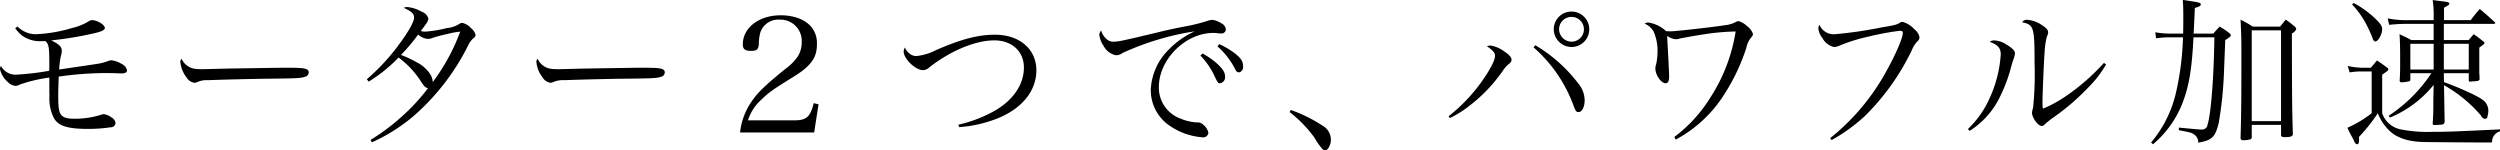 <svg id="imx02_catch.svg" xmlns="http://www.w3.org/2000/svg" width="463.437" height="27.875" viewBox="0 0 463.437 27.875">
  <defs>
    <style>
      .cls-1 {
        fill-rule: evenodd;
      }
    </style>
  </defs>
  <path id="モーター_つで_パワフル加速_のコピー" data-name="モーター２つで、パワフル加速 のコピー" class="cls-1" d="M3.942,5.36A7.162,7.162,0,0,0,5.2,6.71a5.775,5.775,0,0,0,3.66,1.05,5.826,5.826,0,0,0,.66-0.03c0.66,0.57.75,1.08,0.75,4.56,0,0.42,0,.45-0.03.96a51.2,51.2,0,0,1-6.21.72,3.061,3.061,0,0,1-2.73-1.62,1.06,1.06,0,0,0-.18.57,4.519,4.519,0,0,0,1.5,2.46,2.157,2.157,0,0,0,1.38.66,1.406,1.406,0,0,0,.72-0.21,26.476,26.476,0,0,1,5.55-1.32v0.96c0,1.98,0,1.98.03,2.4a7.959,7.959,0,0,0,.81,4.14c0.84,1.47,2.52,2.01,6.36,2.01a27.984,27.984,0,0,0,4.17-.3,0.865,0.865,0,0,0,.9-0.78,1.38,1.38,0,0,0-.75-1.05,2.955,2.955,0,0,0-1.44-.6,1.078,1.078,0,0,0-.33.06,16.018,16.018,0,0,1-5.25.78c-1.35,0-2.1-.27-2.46-0.96-0.3-.57-0.39-1.32-0.39-3.48,0-.78.03-1.56,0.09-3.36a61.122,61.122,0,0,1,8.61-.66c0.87,0,2.25.03,2.76,0.06h0.36c0.6,0,.93-0.21.93-0.57a1.681,1.681,0,0,0-.96-1.17,4.781,4.781,0,0,0-1.95-.69,1.9,1.9,0,0,0-.63.15,8.84,8.84,0,0,1-1.98.51c-0.48.09-5.46,0.81-7.05,1.05a14.375,14.375,0,0,1,.33-2.58,3.081,3.081,0,0,0,.15-0.87c0-.75-0.48-1.23-1.95-1.95a65.469,65.469,0,0,0,7.83-1.29c1.5-.33,2.1-0.63,2.1-1.02,0-.57-1.41-1.44-2.34-1.44a1.158,1.158,0,0,0-.6.18,10.448,10.448,0,0,1-3.18,1.29,26.854,26.854,0,0,1-6.78,1.14,4.812,4.812,0,0,1-3.3-1.44Zm30.87,5.67a0.706,0.706,0,0,0-.24.69,5.39,5.39,0,0,0,1.14,2.76,2.032,2.032,0,0,0,1.44.99,2.4,2.4,0,0,0,.45-0.09,4.34,4.34,0,0,1,2.16-.39c1.05-.06,7.92-0.24,10.71-0.27,5.67-.06,6.39-0.09,7.2-0.36a0.881,0.881,0,0,0,.69-0.81,0.625,0.625,0,0,0-.42-0.6c-0.54-.21-1.2-0.27-3.9-0.27-0.99,0-10.53.15-11.7,0.18-3.36.09-3.36,0.09-3.69,0.09-1.59,0-2.16-.15-2.91-0.72A2.691,2.691,0,0,1,34.812,11.029Zm35.25,15.479a32.233,32.233,0,0,0,7.68-4.83A42.378,42.378,0,0,0,87.881,8.6a4,4,0,0,1,.99-1.38,0.8,0.8,0,0,0,.42-0.6,2.172,2.172,0,0,0-.81-1.23A2.98,2.98,0,0,0,86.8,4.37a1,1,0,0,0-.48.15,5.059,5.059,0,0,1-2.37.81,22.7,22.7,0,0,1-3.99.66,2.981,2.981,0,0,1-.84-0.12c1.14-1.44,1.41-1.89,1.41-2.31A1.835,1.835,0,0,0,79.3,2.3a6.547,6.547,0,0,0-2.67-.87,1.479,1.479,0,0,0-.66.15c1.41,0.63,1.92,1.11,1.92,1.8,0,0.78-1.08,2.7-2.97,5.22a38.415,38.415,0,0,1-5.79,6.21l0.33,0.45a27.8,27.8,0,0,0,5.55-4.47,16.772,16.772,0,0,1,4.17,4.47c0.63,0.96.81,1.11,1.29,1.2a35.932,35.932,0,0,1-5.04,5.43,38.747,38.747,0,0,1-5.61,4.17ZM86.441,5.99a36.929,36.929,0,0,1-5.1,9.36,2.745,2.745,0,0,0-.39-1.35,6.3,6.3,0,0,0-2.61-2.34,19.615,19.615,0,0,0-2.88-1.35,35.868,35.868,0,0,0,3.18-3.78,3.075,3.075,0,0,0,1.8.81,2.38,2.38,0,0,0,.93-0.21,28.1,28.1,0,0,1,2.76-.72A14.16,14.16,0,0,1,86.441,5.99Zm14.371,5.04a0.706,0.706,0,0,0-.24.69,5.39,5.39,0,0,0,1.14,2.76,2.032,2.032,0,0,0,1.44.99,2.4,2.4,0,0,0,.45-0.09,4.34,4.34,0,0,1,2.16-.39c1.049-.06,7.919-0.24,10.709-0.27,5.67-.06,6.39-0.09,7.2-0.36a0.881,0.881,0,0,0,.69-0.81,0.625,0.625,0,0,0-.42-0.6c-0.54-.21-1.2-0.27-3.9-0.27-0.99,0-10.53.15-11.7,0.18-3.359.09-3.359,0.09-3.689,0.09-1.59,0-2.16-.15-2.91-0.72A2.691,2.691,0,0,1,100.812,11.029Zm51.239,13.65,0.81-5.22-0.9-.21c-0.6,2.52-1.35,3.18-3.51,3.18h-8.67a8.528,8.528,0,0,1,2.46-3.81c1.32-1.29,2.13-1.89,5.88-4.2,3.33-2.04,4.44-3.57,4.44-6.06a4.76,4.76,0,0,0-.96-3.15c-1.14-1.44-3.24-2.25-5.76-2.25-4.02,0-7.019,2.31-7.019,5.4,0,0.87.42,1.2,1.529,1.2,1.05,0,1.38-.27,1.44-1.26a8.317,8.317,0,0,1,.3-2.22,3.5,3.5,0,0,1,3.57-2.31,3.938,3.938,0,0,1,4.08,4.2,4.944,4.944,0,0,1-.66,2.52,9.362,9.362,0,0,1-2.28,2.34c-3.84,3.12-5.1,4.32-6.27,6a12.4,12.4,0,0,0-2.219,5.85h13.739Zm26.88-.99a23.581,23.581,0,0,0,7.41-1.74c4.38-1.86,6.9-5.07,6.9-8.79,0-3.93-3.12-6.6-7.68-6.6-3.12,0-6.24.81-10.979,2.88a10.127,10.127,0,0,1-3.63,1.08,2,2,0,0,1-1.23-.48,2.444,2.444,0,0,1-.84-1.11,1.611,1.611,0,0,0-.24.75c0,1.35,2.19,3.45,3.6,3.45a1.71,1.71,0,0,0,1.14-.51c3.959-3.09,8.549-5.01,12.059-5.01,3.27,0,5.49,2.04,5.49,5.04,0,3.15-2.01,6.09-5.52,8.07a24.89,24.89,0,0,1-6.63,2.52ZM205.242,5.78a1.3,1.3,0,0,0-.33.81,4.284,4.284,0,0,0,.78,2.01,3.311,3.311,0,0,0,2.31,1.77,1.977,1.977,0,0,0,1.2-.42,50.709,50.709,0,0,1,13.409-4.02,15.55,15.55,0,0,0-4.89,3.45,11.116,11.116,0,0,0-3.27,7.32,7.967,7.967,0,0,0,3.48,6.72,12.389,12.389,0,0,0,6.12,2.16,0.951,0.951,0,0,0,1.08-.84,2.456,2.456,0,0,0-.9-1.44,1.494,1.494,0,0,0-1.26-.48,9.066,9.066,0,0,1-3.03-.72,6.088,6.088,0,0,1-3.99-5.85c0-5.13,4.95-10.02,10.08-10.02a4.1,4.1,0,0,1,.84.06,4.247,4.247,0,0,0,.57.03,0.8,0.8,0,0,0,.93-0.75,1.439,1.439,0,0,0-.87-1.14,4.006,4.006,0,0,0-1.62-.63,3.779,3.779,0,0,0-1.05.24,32.859,32.859,0,0,1-4.05.99c-2.07.39-3.78,0.78-4.86,1.05-6.749,1.62-7.5,1.77-8.339,1.77a1.7,1.7,0,0,1-1.35-.51A3.265,3.265,0,0,1,205.242,5.78Zm18.419,4.65a14.39,14.39,0,0,1,2.31,3.18c0.93,1.95.93,1.95,1.32,1.95a1.12,1.12,0,0,0,.93-1.26c0-.72-0.42-1.41-1.5-2.4a15.3,15.3,0,0,0-2.67-1.86Zm3.15-1.71a14.319,14.319,0,0,1,3.3,4.26,0.815,0.815,0,0,0,.69.57,1.028,1.028,0,0,0,.75-1.23c0-.81-0.39-1.44-1.53-2.31a14.589,14.589,0,0,0-2.88-1.71ZM240.192,20.9a23.406,23.406,0,0,1,4.62,4.77,11.186,11.186,0,0,0,1.53,2.16,0.985,0.985,0,0,0,.42.18c0.51,0,1.079-1.02,1.079-1.98a3.031,3.031,0,0,0-1.589-2.64,27.181,27.181,0,0,0-5.85-2.88Zm29.7,1.11a18.253,18.253,0,0,0,3.51-2.19,28.706,28.706,0,0,0,6.3-6.57,5.874,5.874,0,0,1,1.26-1.38,0.827,0.827,0,0,0,.36-0.66c0-.48-0.42-0.93-1.44-1.62a5.619,5.619,0,0,0-2.459-1.02,2.2,2.2,0,0,0-.66.12c1.079,0.75,1.5,1.23,1.5,1.71,0,0.66-.3,1.38-1.229,2.97a31.248,31.248,0,0,1-7.38,8.31ZM285.4,8.9a26.311,26.311,0,0,1,7.35,10.62c0.45,1.2.57,1.38,0.99,1.38,0.66,0,1.14-.96,1.14-2.19a4.99,4.99,0,0,0-1.26-3.21,27.617,27.617,0,0,0-7.89-6.99Zm7.05-6.63a3.284,3.284,0,0,0-3.3,3.27,3.329,3.329,0,0,0,3.3,3.3A3.285,3.285,0,0,0,292.451,2.27Zm0,0.99a2.295,2.295,0,0,1,0,4.59,2.33,2.33,0,0,1-2.31-2.31A2.286,2.286,0,0,1,292.451,3.26ZM311.771,26a24.1,24.1,0,0,0,9.06-8.49,36.588,36.588,0,0,0,4.02-8.52,4.289,4.289,0,0,1,.9-1.92,0.953,0.953,0,0,0,.33-0.66,3.061,3.061,0,0,0-1.17-1.5,3.5,3.5,0,0,0-1.5-.87,1.139,1.139,0,0,0-.54.18,5.212,5.212,0,0,1-1.95.57c-1.98.33-9.15,1.14-10.05,1.14-0.21,0-.509,0-0.9-0.03a6.066,6.066,0,0,0-3.24-1.59,0.983,0.983,0,0,0-.72.21,3.444,3.444,0,0,1,1.65,1.44,9.007,9.007,0,0,1,.72,3.99,10.891,10.891,0,0,1-.24,2.07,2.563,2.563,0,0,0-.15.81c0,1.2,1.08,2.73,1.89,2.73,0.45,0,.66-0.39.66-1.29,0-.12-0.03-1.02-0.12-2.76-0.15-2.97-.21-3.75-0.24-4.74a3.084,3.084,0,0,0,1.649.63,1.821,1.821,0,0,0,.63-0.12c0.54-.12,3.57-0.66,4.29-0.75a42.514,42.514,0,0,1,6.12-.57,31.357,31.357,0,0,1-4.74,12.329,26.648,26.648,0,0,1-6.63,7.23Zm28.891,0.09a31.772,31.772,0,0,0,6.179-4.47,43.659,43.659,0,0,0,8.67-12.15,5.227,5.227,0,0,1,1.02-1.65,1.013,1.013,0,0,0,.42-0.81,2.482,2.482,0,0,0-.93-1.44,4.57,4.57,0,0,0-2.19-1.38,0.843,0.843,0,0,0-.6.21c-0.63.33-.84,0.39-3.48,0.84a77.241,77.241,0,0,1-8.519,1.23,2.857,2.857,0,0,1-2.82-1.74,1.034,1.034,0,0,0-.21.63,3.4,3.4,0,0,0,.78,1.86,3.25,3.25,0,0,0,2.13,1.62,2.673,2.673,0,0,0,1.109-.3,32.977,32.977,0,0,1,5.49-1.68,48.335,48.335,0,0,1,5.55-1.02c0.45,0,.6.09,0.6,0.39,0,1.02-1.62,4.65-3.57,8.01a40.945,40.945,0,0,1-9.9,11.49Zm25.59-1.71a15.338,15.338,0,0,0,5.67-6.42,28.719,28.719,0,0,0,2.039-5.52c0.27-.93.27-0.93,0.3-1.05a4.286,4.286,0,0,0,.39-1.38c0-.48-0.51-0.99-1.62-1.65a4.511,4.511,0,0,0-2.249-.75,1.253,1.253,0,0,0-.81.27c1.53,0.57,2.04,1.17,2.04,2.34a22.894,22.894,0,0,1-2.07,8.13,17.929,17.929,0,0,1-4.02,5.7Zm24.9-12.6c-3.45,3.81-7.86,7.14-11.34,8.49a12.912,12.912,0,0,1-.06-1.38c0-1.14.27-7.77,0.39-9.03a14.2,14.2,0,0,1,.42-2.94,2.261,2.261,0,0,0,.24-0.81c0-.42-0.36-0.84-1.23-1.38a5.5,5.5,0,0,0-2.64-.93,1.035,1.035,0,0,0-.96.45c2.19,0.48,2.31.87,2.31,7.68a60.165,60.165,0,0,1-.27,8.13,7.369,7.369,0,0,0-.21.93c0,0.93,1.11,2.49,1.8,2.49a0.817,0.817,0,0,0,.6-0.33,17.075,17.075,0,0,1,1.71-1.35,42.446,42.446,0,0,0,6.36-5.49,20.647,20.647,0,0,0,3.27-4.23Zm11.941-5.43a15.742,15.742,0,0,1-2.43-.24l0.15,1.11a20.693,20.693,0,0,1,2.28-.18h2.7a51.666,51.666,0,0,1-1.29,10.23,21.955,21.955,0,0,1-4.62,9.27l0.36,0.33a19.112,19.112,0,0,0,5.85-8.73c0.93-2.79,1.38-5.73,1.65-11.1h3.869c-0.09,7.32-.63,14.279-1.26,16.169a1,1,0,0,1-1.05.93c-0.36,0-1.469-.09-4.259-0.36l-0.03.48c2.22,0.42,2.43.48,2.82,0.78a1.677,1.677,0,0,1,.779,1.53c2.58-.45,3.15-0.99,3.81-3.66a69.342,69.342,0,0,0,.96-9.09c0.21-5.22.21-5.22,0.24-6.27,0.81-.48,1.05-0.69,1.05-0.9a0.761,0.761,0,0,0-.33-0.42,14.669,14.669,0,0,0-1.74-1.17,15.661,15.661,0,0,0-1.17,1.29h-3.659c0.15-2.85.21-4.41,0.21-4.74,0.959-.3,1.109-0.42,1.109-0.66,0-.33-0.12-0.36-3.329-0.84,0.09,1.38.09,1.92,0.09,3.27,0,0.9,0,1.8-.03,2.97h-2.73Zm15.449,16.919h5.43v1.86c0,0.3.18,0.42,0.66,0.42,1.17,0,1.5-.15,1.53-0.57-0.15-5.46-.15-5.46-0.18-18.659a1.487,1.487,0,0,0,.81-0.81,0.732,0.732,0,0,0-.27-0.45,16.358,16.358,0,0,0-1.68-1.29c-0.48.57-.6,0.75-1.05,1.29h-5.04a23.708,23.708,0,0,0-2.28-1.29c0.15,3.24.15,3.63,0.15,7.02,0,7.89-.03,10.47-0.15,14.849v0.09c0,0.27.15,0.39,0.51,0.39a4.658,4.658,0,0,0,1.26-.15,0.43,0.43,0,0,0,.3-0.51v-2.19Zm0-17.519h5.43V22.579h-5.43V5.75Zm40.23,7.95v1.38a0.228,0.228,0,0,0,.24.18h0.03a5.858,5.858,0,0,1,.69-0.06c0.87-.06,1.05-0.12,1.05-0.51-0.03-.66-0.06-1.08-0.06-1.17V8.959c0.96-.72.96-0.72,0.96-0.84a0.536,0.536,0,0,0-.27-0.36c-0.72-.57-0.93-0.75-1.71-1.29-0.42.45-.54,0.6-0.93,1.08h-4.62v-3h9.27a0.3,0.3,0,0,0,.27-0.15,0.2,0.2,0,0,0-.09-0.15c-1.17-1.08-1.53-1.41-2.79-2.46-0.75.87-.99,1.14-1.68,2.07h-4.95V1.55c0.9-.48.99-0.57,0.99-0.75,0-.24-0.3-0.33-1.92-0.51-0.24-.03-0.66-0.09-1.17-0.15a18.374,18.374,0,0,1,.18,3.33V3.86h-4.74a17.045,17.045,0,0,1-3.779-.33l0.27,1.2a30.176,30.176,0,0,1,3.509-.18h4.74v3h-4.14c-0.93-.51-1.23-0.63-2.19-1.08,0.09,1.14.12,2.52,0.12,4.89,0,1.86,0,2.19-.09,3.66v0.12a0.35,0.35,0,0,0,.42.24,6.413,6.413,0,0,0,1.41-.21,0.286,0.286,0,0,0,.15-0.24V13.7h3.9a27.952,27.952,0,0,1-7.919,7.89l0.239,0.33a20.446,20.446,0,0,0,8.1-6.06c-0.03,1.44-.06,2.73-0.06,3.45v0.96c-0.03,1.2-.03,1.5-0.12,2.76,0,0.18.12,0.27,0.39,0.27,0.03,0,.27,0,0.66-0.03,0.9-.03,1.05-0.09,1.17-0.54l-0.12-6.81a25.454,25.454,0,0,1,6.87,5.64,0.892,0.892,0,0,0,.75.6,0.438,0.438,0,0,0,.42-0.36,5.011,5.011,0,0,0,.18-1.14,2.432,2.432,0,0,0-.33-1.23c-0.33-.6-0.87-0.99-2.28-1.71a58.452,58.452,0,0,0-5.61-2.37c-0.03-1.02-.03-1.02-0.03-1.65h4.62Zm0-.69h-4.62V8.239h4.62v4.77Zm-6.51,0h-4.32V8.239h4.32v4.77ZM437.142,0.95a16.777,16.777,0,0,1,2.31,3.09,24.823,24.823,0,0,1,1.5,3.18,0.733,0.733,0,0,0,.48.6c0.54,0,1.29-1.32,1.29-2.31,0-.51-0.3-0.96-1.17-1.83a18.112,18.112,0,0,0-4.11-3Zm-0.45,12.6a12.227,12.227,0,0,1,2.22-.18h1.86v7.74a20.592,20.592,0,0,1-4.5,2.7c0.27,0.6.51,1.05,0.66,1.35,0.36,0.63.57,1.05,0.6,1.11a0.77,0.77,0,0,0,.54.6c0.24,0,.36-0.24.36-0.84v-0.54a31.836,31.836,0,0,0,3.48-4.38,8.909,8.909,0,0,0,2.339,3.42c1.41,1.23,3.45,1.86,6.18,1.92,0.84,0.03,9.99.09,11.88,0.09,0.03,0,.36,0,0.78-0.03a2.013,2.013,0,0,1,1.47-2.04v-0.36c-8.94.42-9.66,0.45-12.33,0.45a25.808,25.808,0,0,1-6.21-.48,4.539,4.539,0,0,1-3.3-2.97v-7.14c1.08-.75,1.14-0.78,1.14-1.02a0.34,0.34,0,0,0-.21-0.27c-0.78-.6-1.05-0.78-1.89-1.35-0.48.57-.48,0.57-1.14,1.35h-1.71a13.44,13.44,0,0,1-2.58-.33Z" transform="translate(-1.125 -0.125)"/>
</svg>
